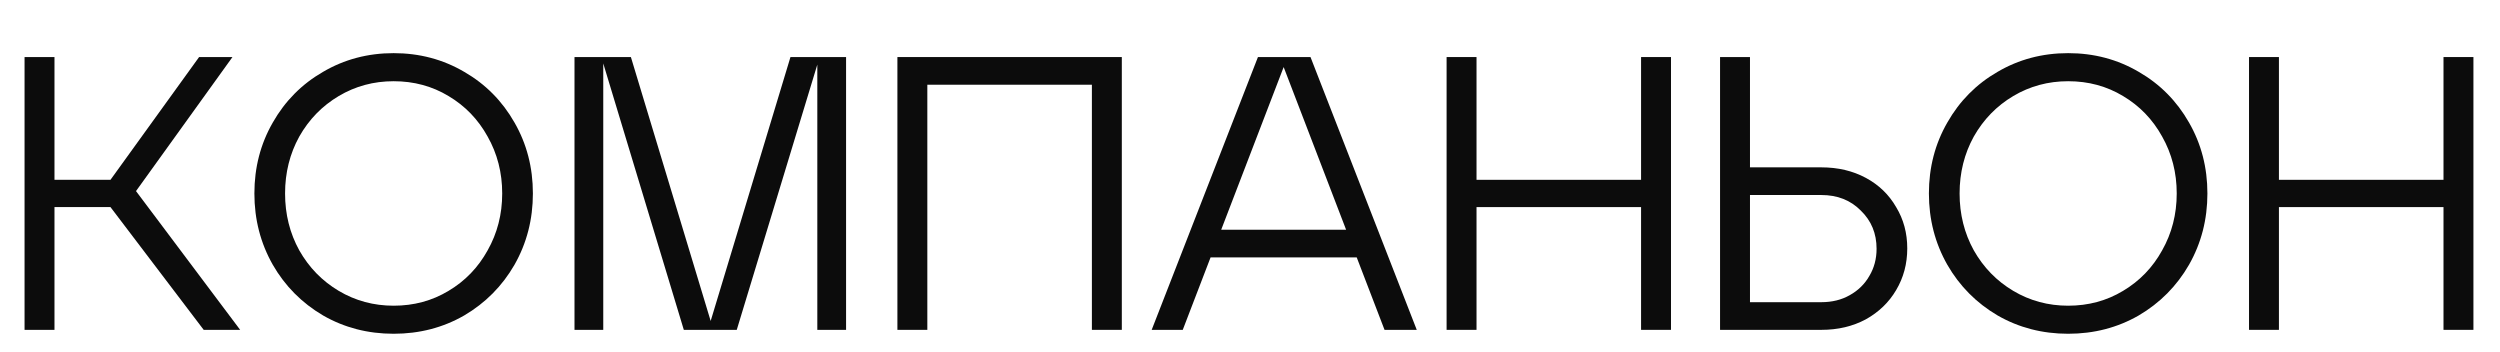 <svg width="135" height="19" viewBox="0 0 135 19" fill="none" xmlns="http://www.w3.org/2000/svg">
<path d="M1.326 17.812V3.081H2.942V9.71H5.966L10.751 3.081H12.553L6.919 10.91V9.752L12.968 17.812H11L5.966 11.183H2.942V17.812H1.326Z" fill="#0C0C0C"/>
<path d="M13.737 10.447C13.737 9.044 14.069 7.767 14.731 6.616C15.394 5.452 16.299 4.54 17.445 3.88C18.591 3.207 19.862 2.87 21.256 2.87C22.651 2.87 23.922 3.207 25.068 3.88C26.214 4.54 27.119 5.452 27.782 6.616C28.445 7.767 28.776 9.044 28.776 10.447C28.776 11.85 28.445 13.133 27.782 14.298C27.119 15.448 26.214 16.36 25.068 17.034C23.922 17.693 22.651 18.023 21.256 18.023C19.862 18.023 18.591 17.693 17.445 17.034C16.299 16.36 15.394 15.448 14.731 14.298C14.069 13.133 13.737 11.85 13.737 10.447ZM15.394 10.447C15.394 11.569 15.65 12.593 16.161 13.519C16.686 14.445 17.397 15.175 18.294 15.708C19.192 16.241 20.179 16.508 21.256 16.508C22.348 16.508 23.335 16.241 24.219 15.708C25.116 15.175 25.821 14.445 26.332 13.519C26.856 12.593 27.119 11.569 27.119 10.447C27.119 9.324 26.856 8.3 26.332 7.374C25.821 6.448 25.116 5.718 24.219 5.185C23.335 4.652 22.348 4.386 21.256 4.386C20.179 4.386 19.192 4.652 18.294 5.185C17.397 5.718 16.686 6.448 16.161 7.374C15.65 8.3 15.394 9.324 15.394 10.447Z" fill="#0C0C0C"/>
<path d="M31.023 17.812V3.081H32.576V17.812H31.023ZM36.926 17.812L32.472 3.081H34.068L38.521 17.812H38.231L42.685 3.081H44.259L39.785 17.812H36.926ZM44.135 17.812V3.081H45.688V17.812H44.135Z" fill="#0C0C0C"/>
<path d="M48.46 17.812V3.081H60.578V17.812H58.962V4.575H50.076V17.812H48.46Z" fill="#0C0C0C"/>
<path d="M62.191 17.812L67.929 3.081H70.767L76.505 17.812H74.765L69.11 3.081H69.525L63.869 17.812H62.191ZM65.05 13.898V12.404H73.647V13.898H65.05Z" fill="#0C0C0C"/>
<path d="M78.116 17.812V3.081H79.732V9.71H88.618V3.081H90.234V17.812H88.618V11.183H79.732V17.812H78.116Z" fill="#0C0C0C"/>
<path d="M92.883 17.812V3.081H94.499V9.037H98.352C99.249 9.037 100.05 9.226 100.755 9.605C101.459 9.984 102.004 10.51 102.391 11.183C102.792 11.843 102.992 12.586 102.992 13.414C102.992 14.242 102.792 14.992 102.391 15.666C102.004 16.325 101.459 16.851 100.755 17.244C100.05 17.623 99.249 17.812 98.352 17.812H92.883ZM98.352 16.318C98.932 16.318 99.443 16.192 99.885 15.94C100.34 15.687 100.692 15.343 100.941 14.908C101.203 14.473 101.335 13.982 101.335 13.435C101.335 12.607 101.052 11.92 100.485 11.373C99.933 10.811 99.222 10.531 98.352 10.531H94.499V16.318H98.352Z" fill="#0C0C0C"/>
<path d="M104.161 10.447C104.161 9.044 104.493 7.767 105.156 6.616C105.818 5.452 106.723 4.54 107.869 3.88C109.015 3.207 110.286 2.87 111.681 2.87C113.075 2.87 114.346 3.207 115.492 3.88C116.638 4.54 117.543 5.452 118.206 6.616C118.869 7.767 119.2 9.044 119.2 10.447C119.2 11.85 118.869 13.133 118.206 14.298C117.543 15.448 116.638 16.36 115.492 17.034C114.346 17.693 113.075 18.023 111.681 18.023C110.286 18.023 109.015 17.693 107.869 17.034C106.723 16.36 105.818 15.448 105.156 14.298C104.493 13.133 104.161 11.85 104.161 10.447ZM105.818 10.447C105.818 11.569 106.074 12.593 106.585 13.519C107.11 14.445 107.821 15.175 108.718 15.708C109.616 16.241 110.603 16.508 111.681 16.508C112.772 16.508 113.759 16.241 114.643 15.708C115.54 15.175 116.245 14.445 116.756 13.519C117.28 12.593 117.543 11.569 117.543 10.447C117.543 9.324 117.28 8.3 116.756 7.374C116.245 6.448 115.54 5.718 114.643 5.185C113.759 4.652 112.772 4.386 111.681 4.386C110.603 4.386 109.616 4.652 108.718 5.185C107.821 5.718 107.11 6.448 106.585 7.374C106.074 8.3 105.818 9.324 105.818 10.447Z" fill="#0C0C0C"/>
<path d="M121.447 17.812V3.081H123.062V9.71H131.949V3.081H133.565V17.812H131.949V11.183H123.062V17.812H121.447Z" fill="#0C0C0C"/>
</svg>
